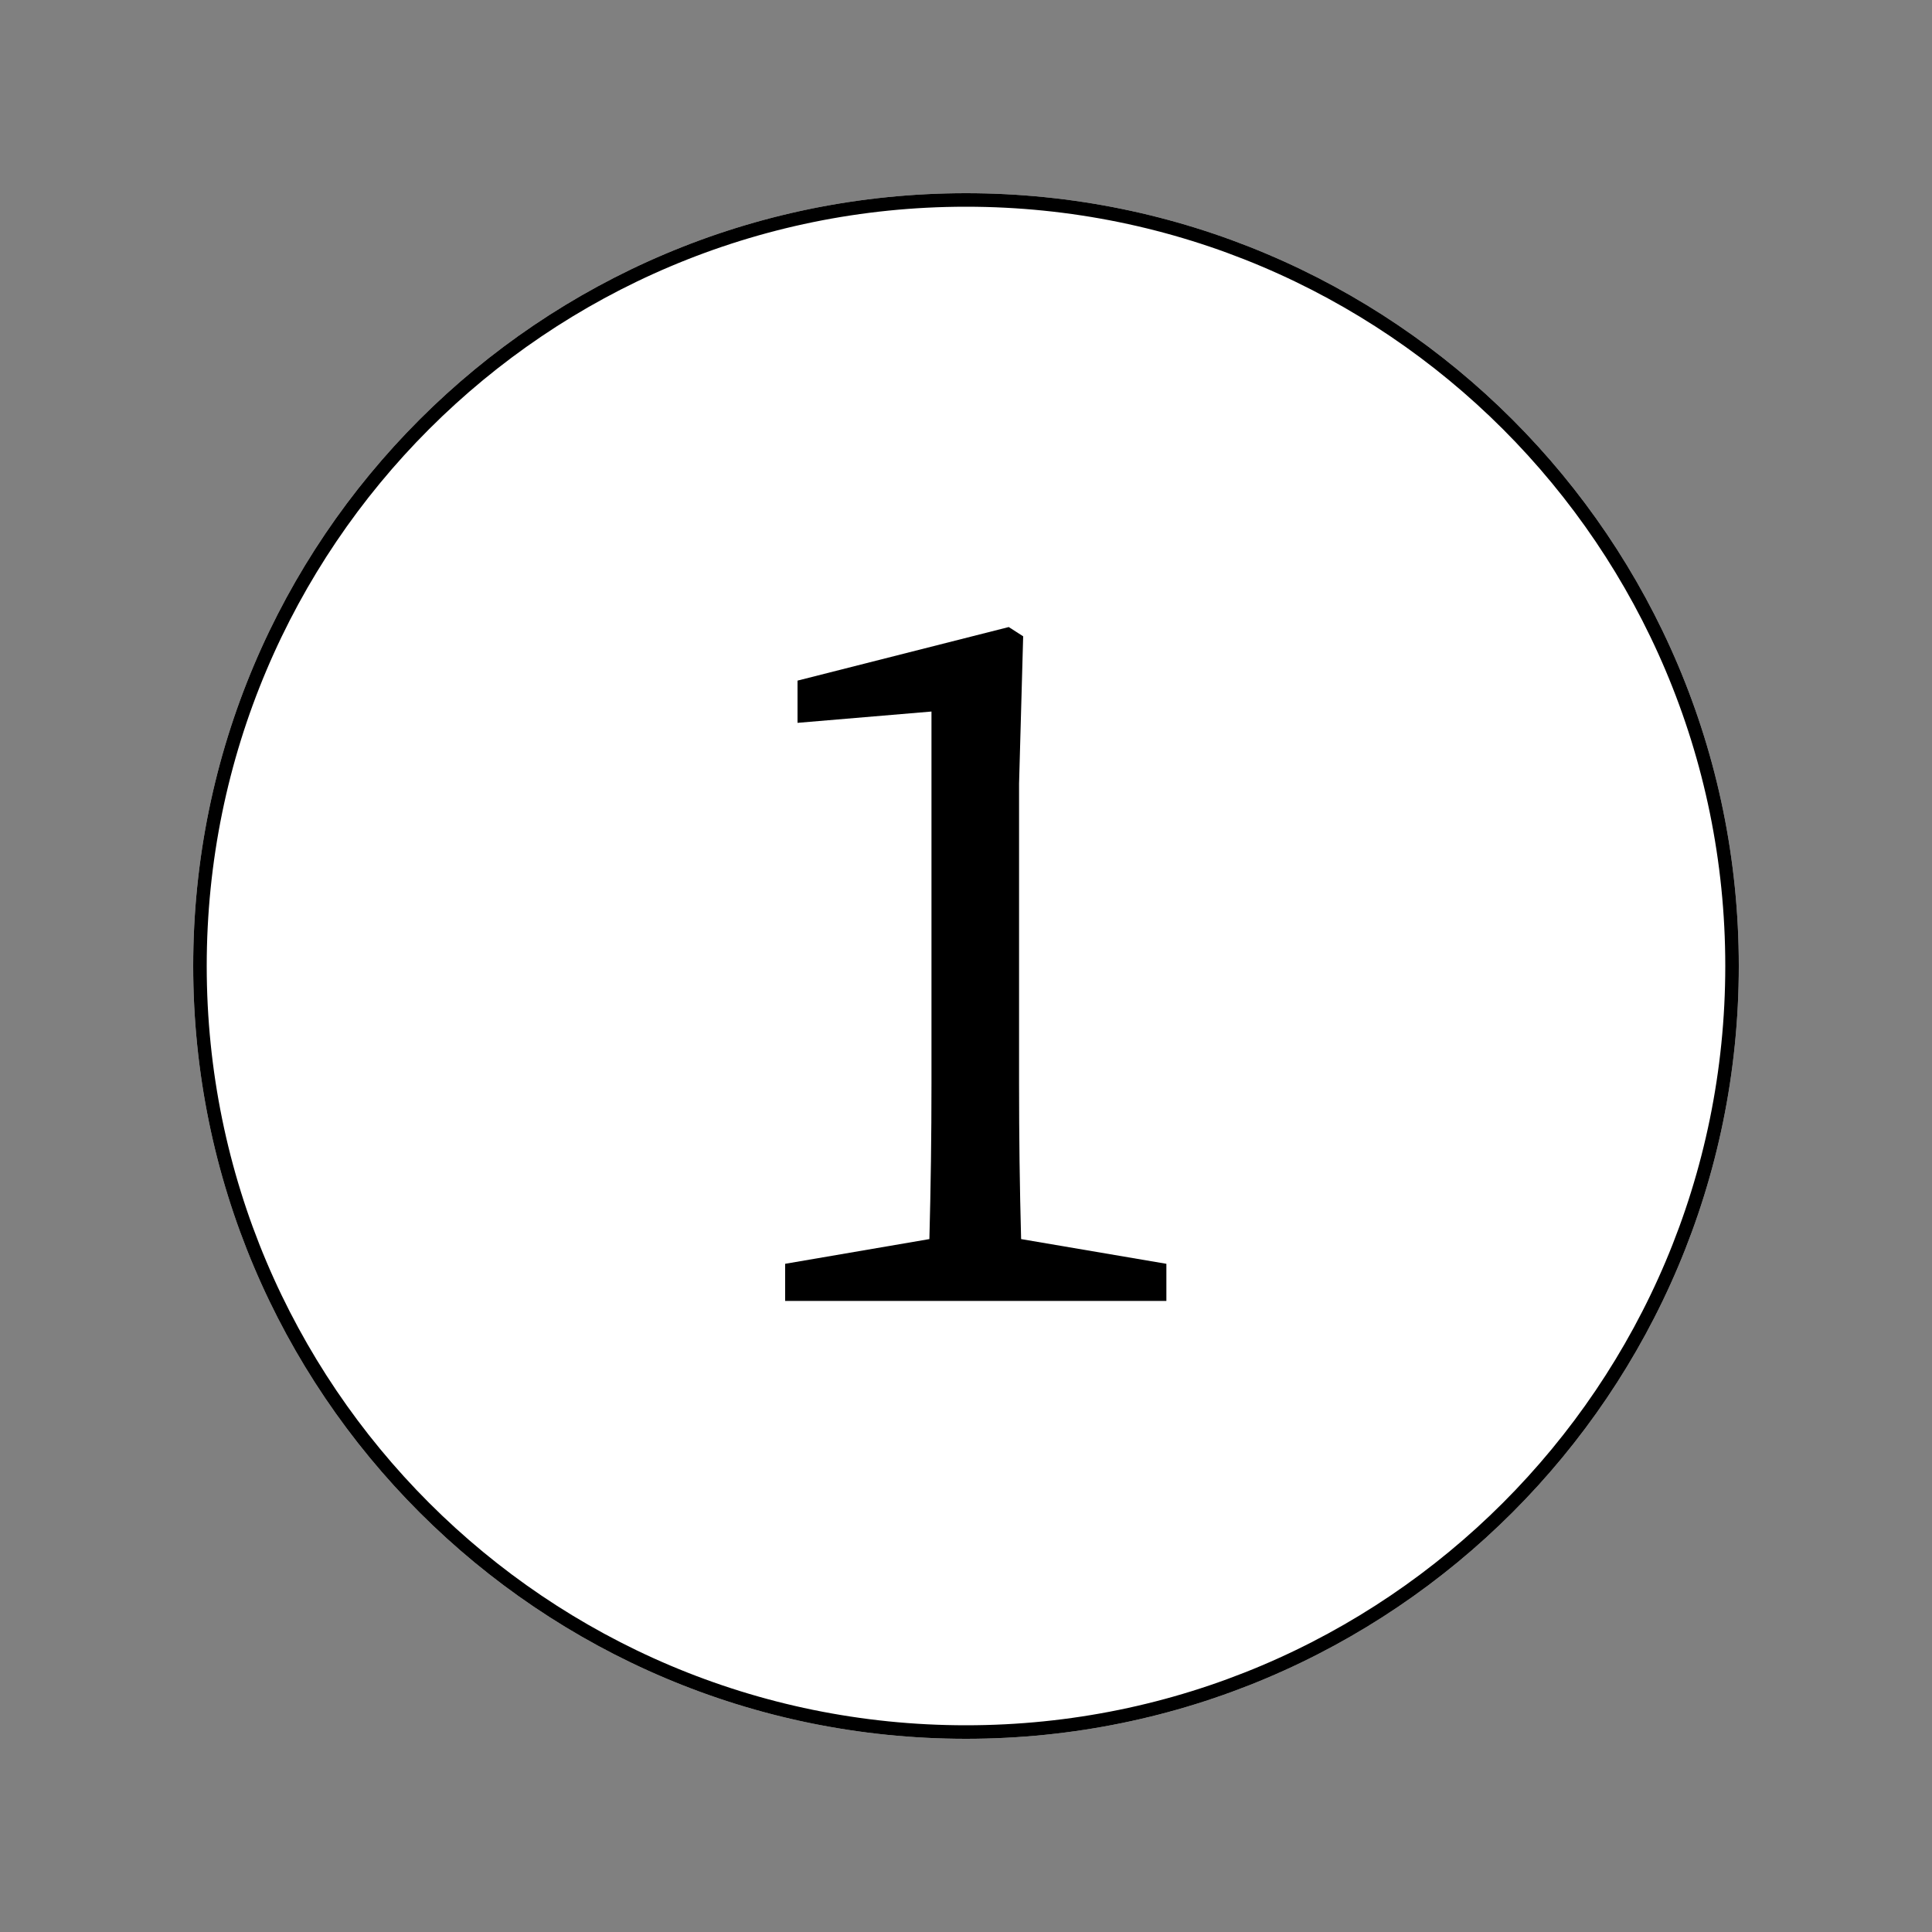 <svg xmlns="http://www.w3.org/2000/svg" xmlns:xlink="http://www.w3.org/1999/xlink" width="1000" zoomAndPan="magnify" viewBox="0 0 750 750" height="1000" preserveAspectRatio="xMidYMid meet" version="1.2"><rect x="0" y="0" width="750" height="750" fill="#808080" stroke="none"/><defs><clipPath id="c5b35d7194"><path d="M 75 75 L 675 75 L 675 675 L 75 675 Z M 75 75 "/></clipPath><clipPath id="b4abe2329c"><path d="M 375 75 C 209.316 75 75 209.316 75 375 C 75 540.684 209.316 675 375 675 C 540.684 675 675 540.684 675 375 C 675 209.316 540.684 75 375 75 Z M 375 75 "/></clipPath></defs><g id="4969a4d963"><g clip-rule="nonzero" clip-path="url(#c5b35d7194)"><g clip-rule="nonzero" clip-path="url(#b4abe2329c)"><path style=" stroke:none;fill-rule:nonzero;fill:#ffffff;fill-opacity:1;" d="M 75 75 L 675 75 L 675 675 L 75 675 Z M 75 75 "/><path style="fill:none;stroke-width:14;stroke-linecap:butt;stroke-linejoin:miter;stroke:#000000;stroke-opacity:1;stroke-miterlimit:4;" d="M 400 -0 C 179.089 -0 0 179.089 0 400 C 0 620.911 179.089 800 400 800 C 620.911 800 800 620.911 800 400 C 800 179.089 620.911 -0 400 -0 Z M 400 -0 " transform="matrix(0.75,0,0,0.75,75,75)"/></g></g><g style="fill:#000000;fill-opacity:1;"><g transform="translate(275.193, 505.013)"><path style="stroke:none" d="M 177.594 -14.406 L 177.594 0 L 29.594 0 L 29.594 -14.406 L 85.594 -24 C 85.863 -34.133 86.066 -44.203 86.203 -54.203 C 86.336 -64.203 86.406 -74.27 86.406 -84.406 L 86.406 -228.797 L 34.406 -224.406 L 34.406 -240.797 L 116.406 -261.594 L 122 -258 L 120.406 -200.797 L 120.406 -84.406 C 120.406 -74.27 120.469 -64.203 120.594 -54.203 C 120.727 -44.203 120.93 -34.133 121.203 -24 Z M 177.594 -14.406 "/></g></g></g></svg>